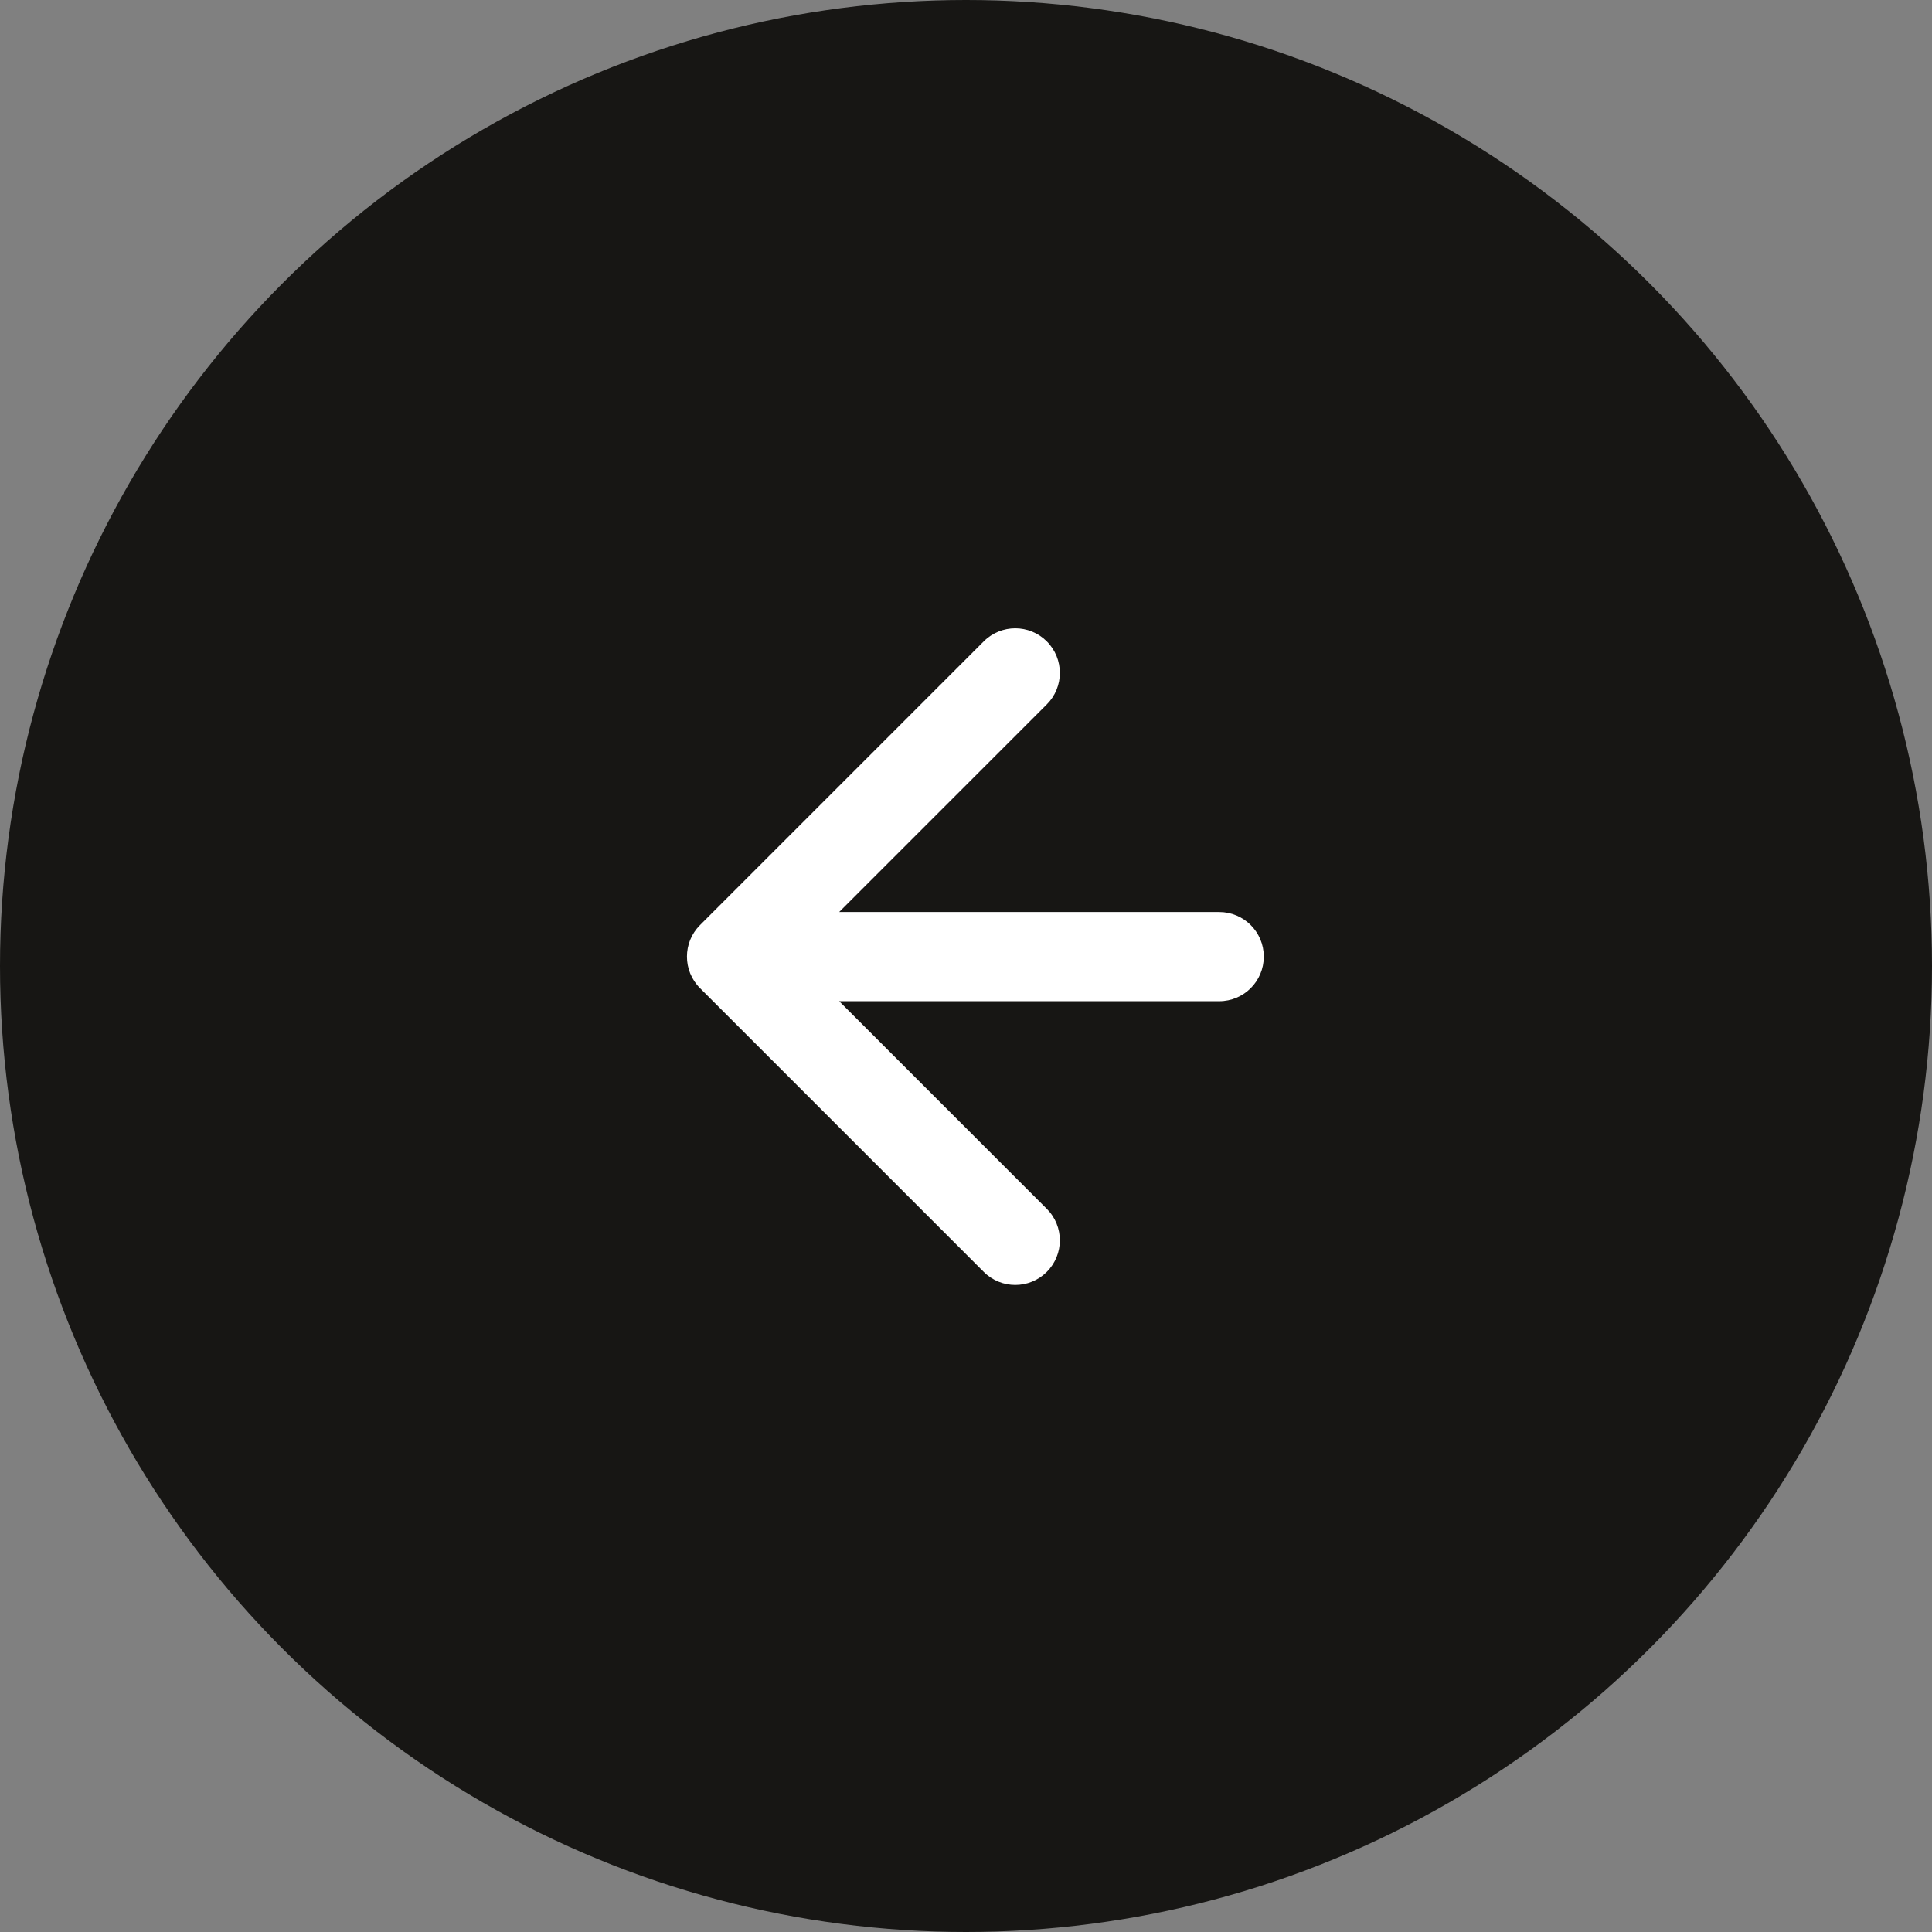 <?xml version="1.0" encoding="utf-8"?>
<svg xmlns="http://www.w3.org/2000/svg" fill="none" height="100%" overflow="visible" preserveAspectRatio="none" style="display: block;" viewBox="0 0 65 65" width="100%">
<rect x="0" y="0" width="65" height="65" fill="#808080" stroke="none"/>
<g id="Group 1">
<circle cx="32.5" cy="32.5" fill="#171614" id="Ellipse 1" r="32.5"/>
<path d="M41.019 33.684C41.848 33.684 42.519 33.013 42.519 32.184C42.519 31.356 41.848 30.684 41.019 30.684L41.019 33.684ZM23.551 31.124C22.965 31.709 22.965 32.659 23.551 33.245L33.097 42.791C33.683 43.377 34.632 43.377 35.218 42.791C35.804 42.205 35.804 41.255 35.218 40.67L26.733 32.184L35.218 23.699C35.804 23.113 35.804 22.164 35.218 21.578C34.632 20.992 33.683 20.992 33.097 21.578L23.551 31.124ZM41.019 32.184L41.019 30.684L24.612 30.684L24.612 32.184L24.612 33.684L41.019 33.684L41.019 32.184Z" fill="white" id="Arrow 1"/>
</g>
</svg>